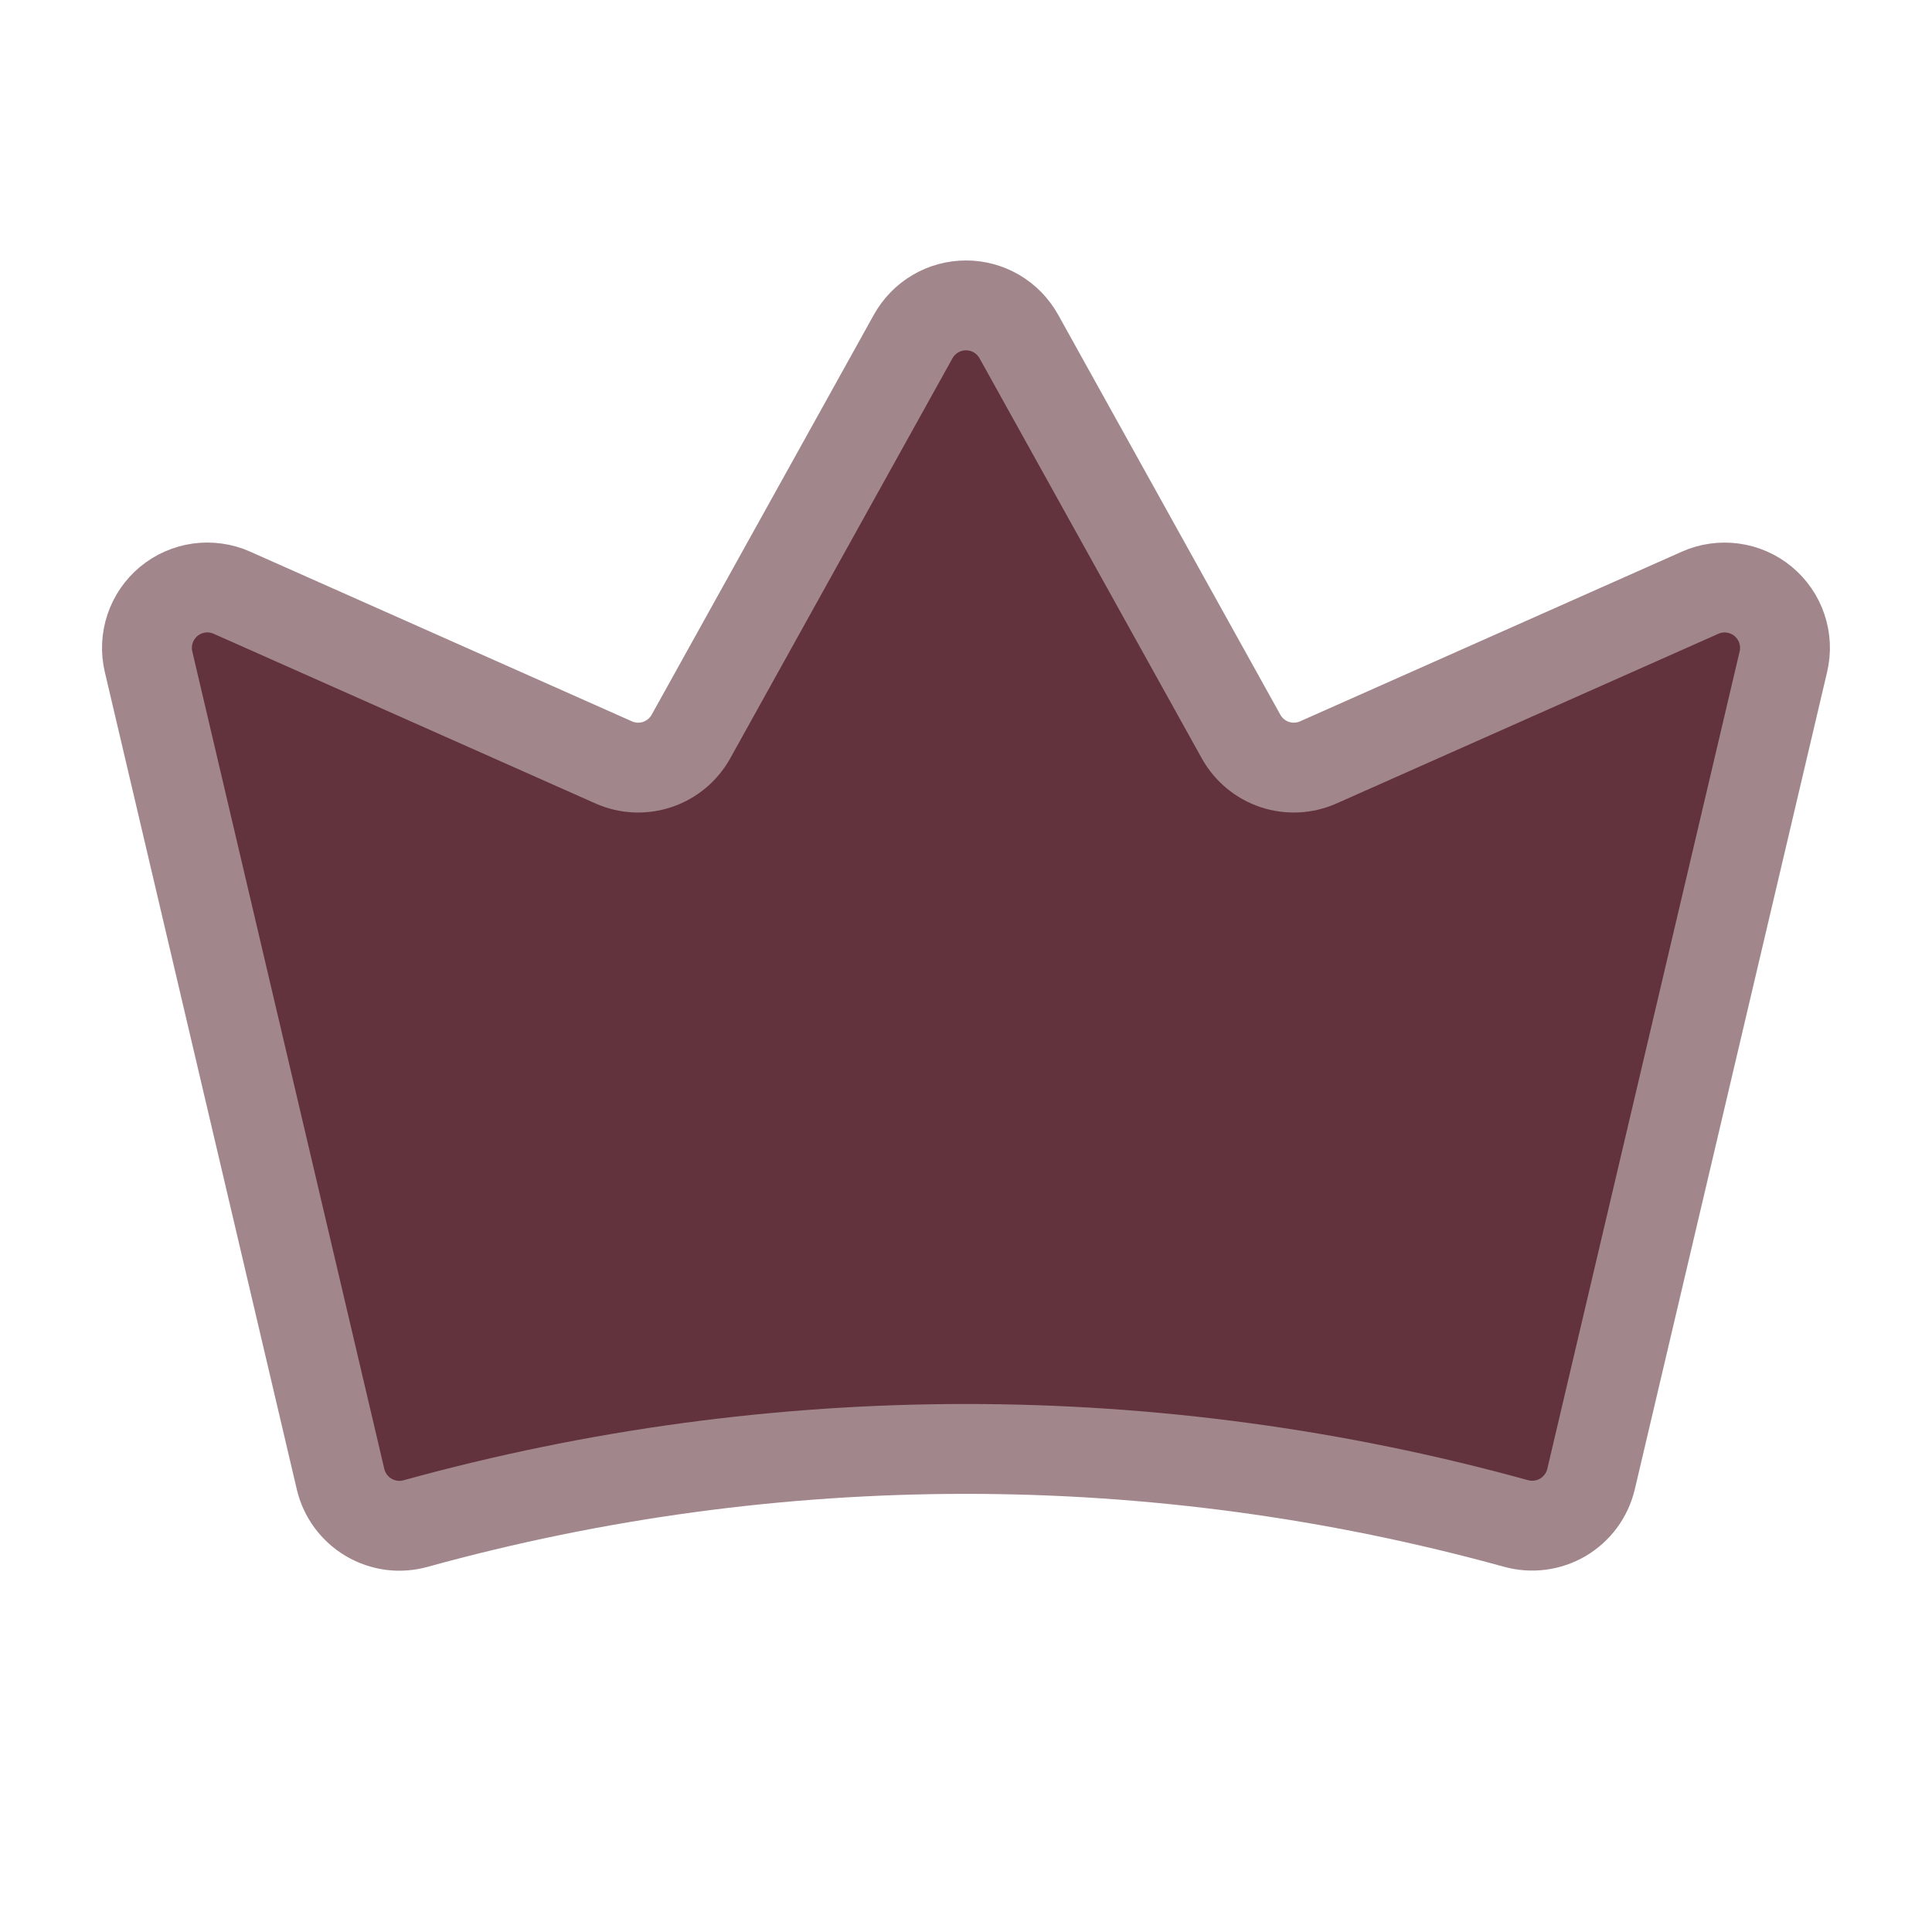 <svg width="43" height="43" viewBox="0 0 43 43" fill="none" xmlns="http://www.w3.org/2000/svg">
<g clip-path="url(#clip0_1069_26)">
<path d="M7.58 32.923C7.622 33.1 7.699 33.266 7.807 33.412C7.915 33.558 8.051 33.681 8.208 33.773C8.364 33.865 8.538 33.924 8.718 33.948C8.898 33.971 9.081 33.957 9.255 33.908C17.266 31.696 25.726 31.695 33.736 33.906C33.911 33.955 34.094 33.968 34.274 33.945C34.454 33.922 34.627 33.863 34.784 33.771C34.94 33.679 35.076 33.556 35.184 33.41C35.292 33.264 35.369 33.098 35.411 32.922L39.692 14.728C39.75 14.484 39.738 14.229 39.658 13.992C39.579 13.755 39.434 13.545 39.242 13.385C39.049 13.225 38.816 13.123 38.568 13.089C38.32 13.055 38.067 13.09 37.839 13.192L29.342 16.968C29.035 17.105 28.689 17.121 28.37 17.015C28.052 16.908 27.785 16.686 27.622 16.393L22.675 7.488C22.558 7.279 22.388 7.104 22.181 6.982C21.975 6.861 21.74 6.797 21.5 6.797C21.26 6.797 21.025 6.861 20.819 6.982C20.612 7.104 20.442 7.279 20.325 7.488L15.378 16.393C15.215 16.686 14.948 16.908 14.63 17.015C14.311 17.121 13.965 17.105 13.658 16.968L5.16 13.191C4.932 13.09 4.679 13.054 4.431 13.088C4.183 13.122 3.95 13.225 3.757 13.384C3.565 13.544 3.42 13.754 3.341 13.991C3.261 14.228 3.249 14.483 3.306 14.726L7.58 32.923Z" fill="#63333D" stroke="#A1868B" stroke-width="2" stroke-linecap="round" stroke-linejoin="round"/>
</g>
<defs>
<clipPath id="clip0_1069_26">
<rect width="43" height="43" fill="white"/>
</clipPath>
</defs>
</svg>
